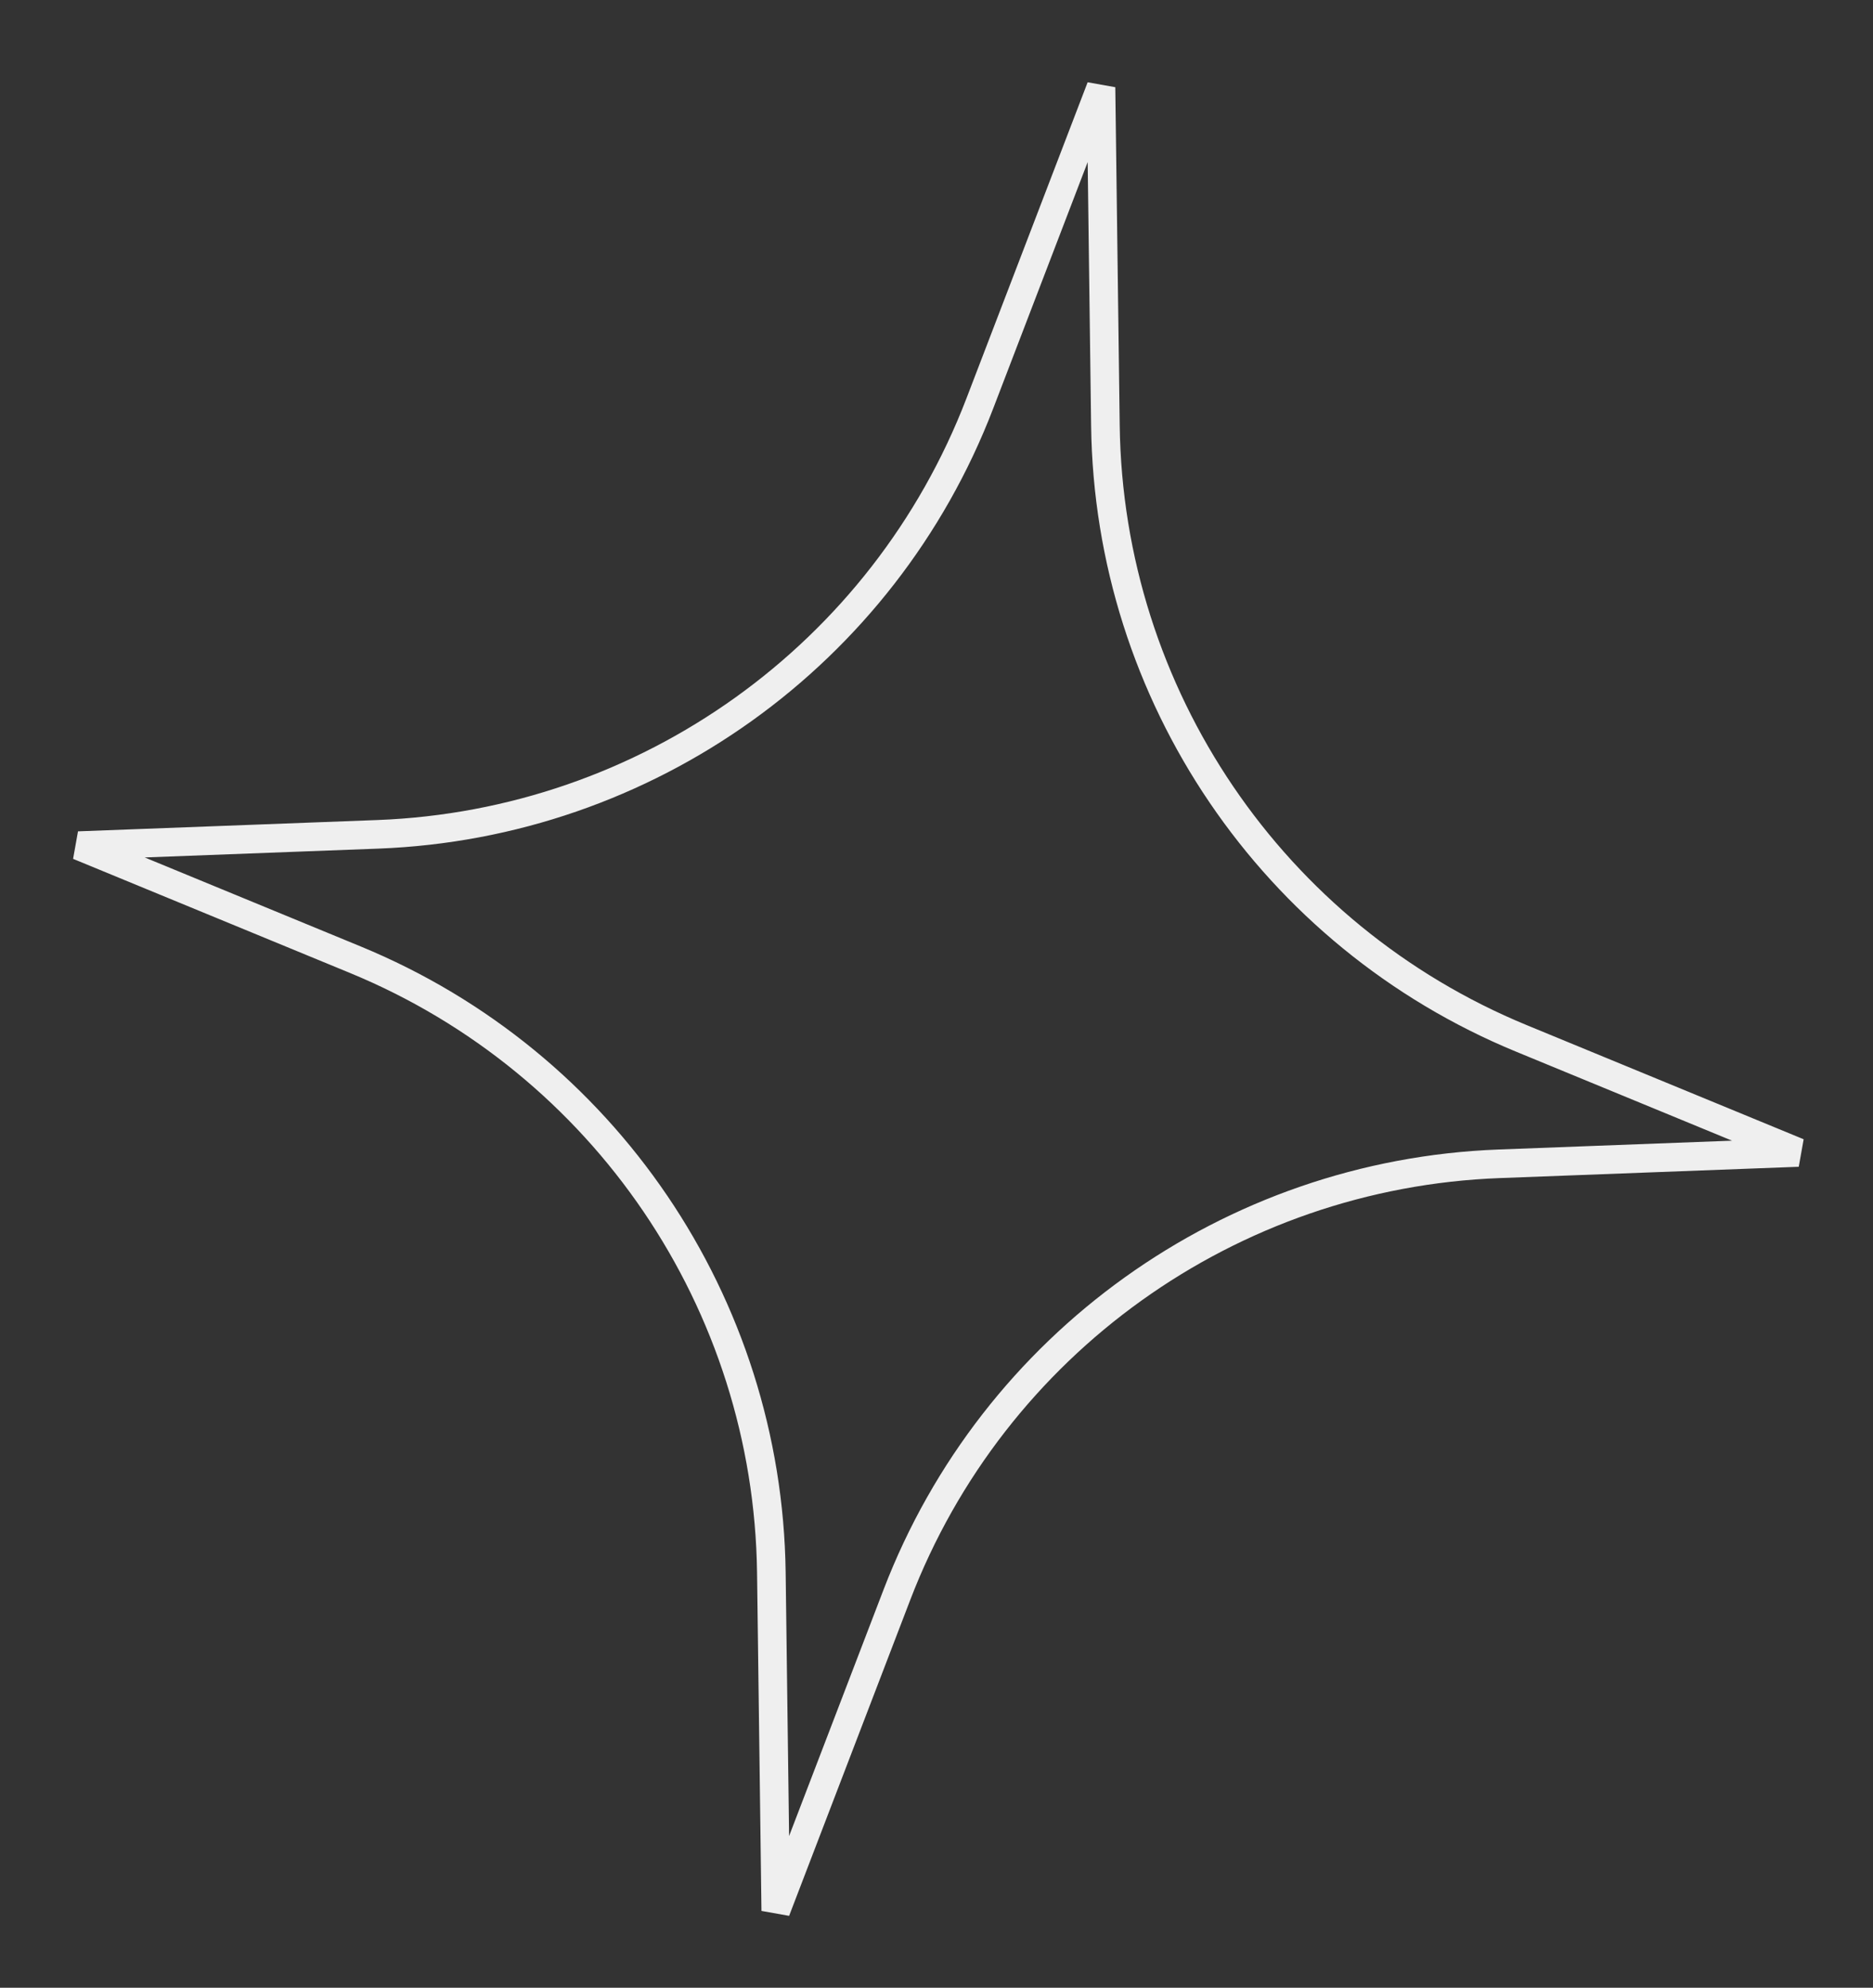 <?xml version="1.0" encoding="UTF-8"?> <svg xmlns="http://www.w3.org/2000/svg" width="131" height="139" viewBox="0 0 131 139" fill="none"><rect x="0" y="0" width="131" height="139" fill="#333333" stroke="none"/><path d="M68.533 28.204L77.005 6.111L77.314 29.77C77.56 48.586 89.005 65.442 106.403 72.611L125.769 80.591L104.838 81.383C86.034 82.094 69.467 93.952 62.73 111.522L54.258 133.614L53.949 109.955C53.703 91.139 42.258 74.284 24.86 67.114L5.493 59.134L26.424 58.343C45.228 57.632 61.796 45.774 68.533 28.204Z" stroke="#EFEFEF" stroke-width="2"></path></svg> 